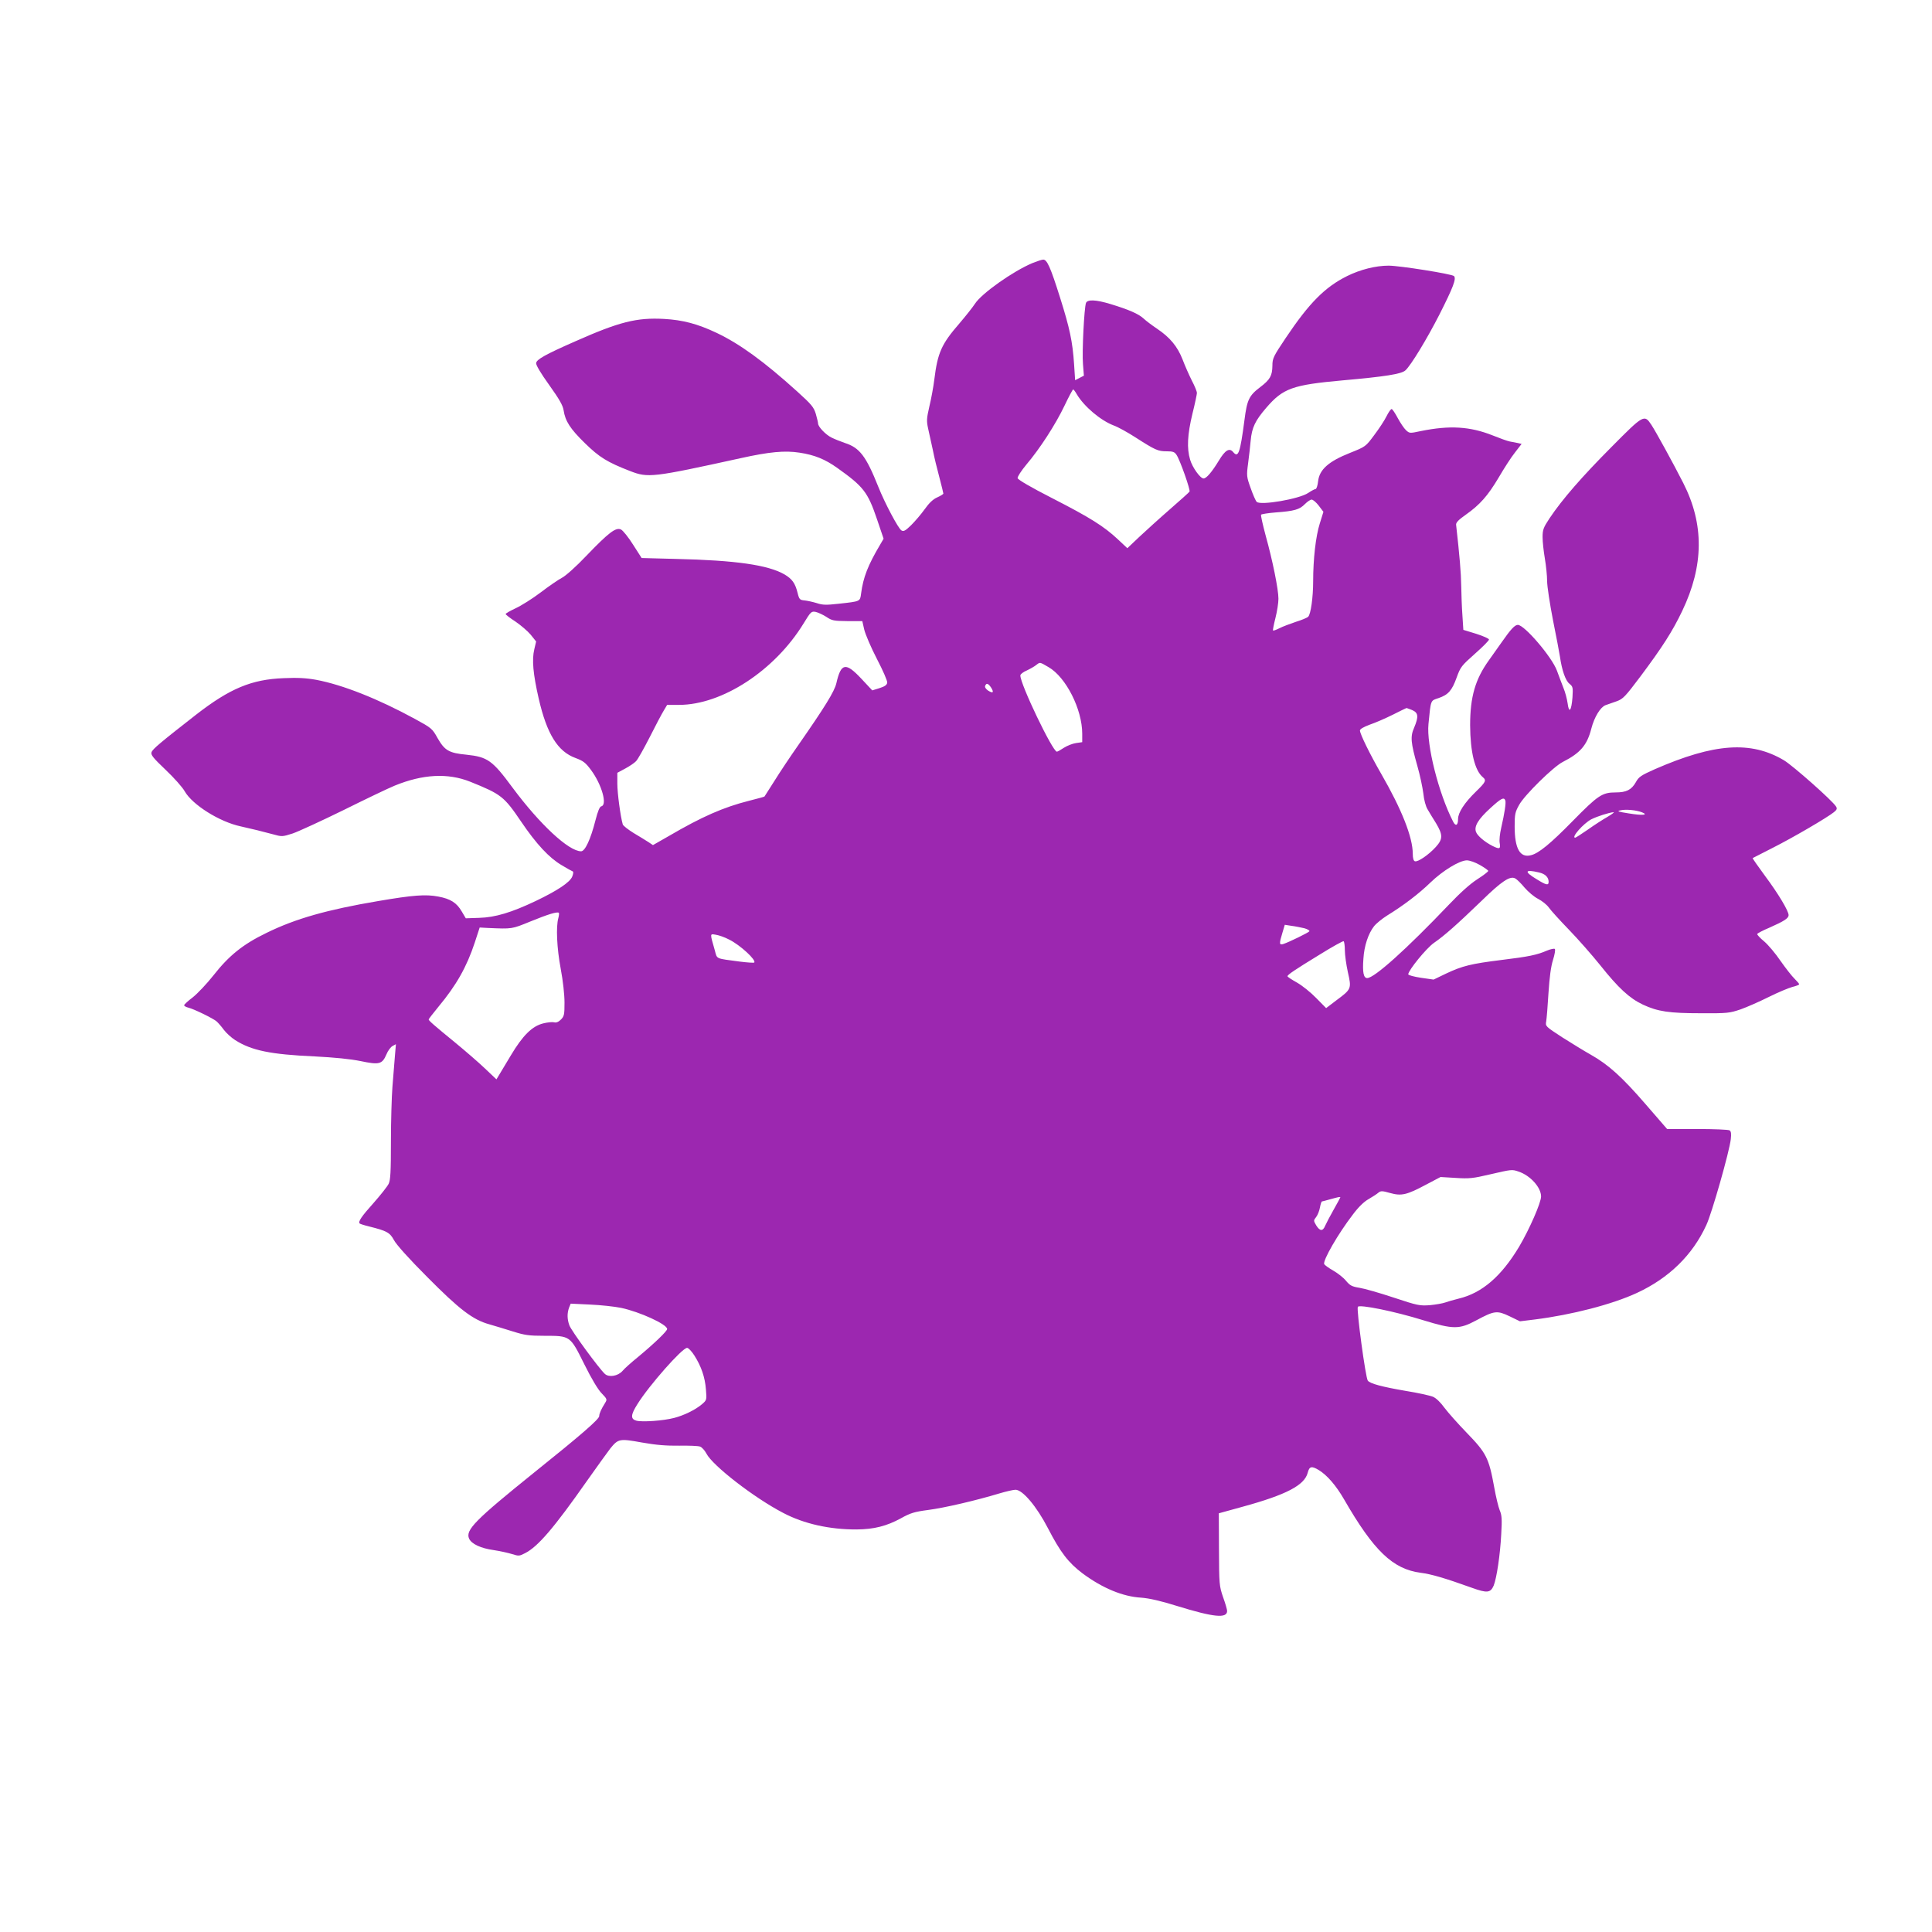 <?xml version="1.0" standalone="no"?>
<!DOCTYPE svg PUBLIC "-//W3C//DTD SVG 20010904//EN"
 "http://www.w3.org/TR/2001/REC-SVG-20010904/DTD/svg10.dtd">
<svg version="1.0" xmlns="http://www.w3.org/2000/svg"
 width="1280pt" height="1280pt" viewBox="0 0 1280 1280"
 preserveAspectRatio="xMidYMid meet">
<g transform="translate(0,1280) scale(0.1,-0.1)"
fill="#9c27b0" stroke="none">
<path d="M6840 11057 c-129 -54 -338 -202 -381 -270 -15 -23 -61 -81 -102
-129 -120 -138 -145 -195 -167 -373 -6 -49 -21 -130 -33 -179 -18 -79 -19 -94
-8 -145 7 -31 21 -94 31 -141 9 -47 29 -129 44 -184 14 -54 26 -102 26 -106 0
-4 -18 -15 -40 -25 -28 -12 -55 -38 -84 -79 -24 -34 -65 -81 -90 -106 -38 -37
-50 -43 -64 -34 -21 13 -110 181 -153 289 -81 203 -124 259 -221 290 -29 10
-69 26 -89 36 -39 19 -89 72 -89 93 0 7 -7 35 -15 64 -14 45 -28 62 -123 148
-220 199 -381 316 -535 389 -125 59 -222 85 -347 92 -182 10 -297 -19 -590
-149 -198 -87 -254 -119 -258 -143 -2 -13 30 -67 86 -145 68 -95 91 -136 96
-168 11 -72 43 -122 140 -217 97 -95 149 -127 301 -186 119 -46 146 -43 730
85 193 43 295 52 392 37 100 -15 170 -44 250 -101 174 -124 202 -159 264 -342
l43 -127 -22 -38 c-82 -138 -113 -218 -127 -325 -7 -54 -4 -52 -149 -68 -81
-9 -105 -9 -144 4 -26 8 -62 16 -81 18 -32 3 -36 6 -47 51 -16 64 -36 91 -86
121 -109 63 -323 94 -720 103 l-227 6 -57 89 c-31 49 -67 94 -80 100 -34 16
-81 -20 -228 -173 -68 -72 -139 -135 -163 -147 -23 -12 -86 -55 -141 -97 -54
-41 -129 -88 -166 -105 -36 -17 -66 -34 -66 -38 0 -4 29 -27 65 -50 35 -24 81
-63 101 -87 l36 -45 -12 -51 c-17 -70 -8 -165 29 -327 54 -235 126 -351 244
-394 51 -19 66 -30 103 -80 71 -96 109 -231 68 -240 -11 -2 -23 -31 -39 -93
-32 -126 -69 -205 -95 -205 -82 0 -273 178 -453 420 -135 183 -166 205 -307
220 -116 11 -144 28 -191 110 -35 63 -40 67 -150 127 -246 134 -479 226 -654
259 -66 12 -123 15 -215 11 -213 -8 -357 -68 -581 -242 -233 -182 -289 -228
-295 -249 -6 -17 11 -38 93 -116 55 -52 113 -117 127 -143 51 -89 230 -202
371 -232 88 -20 134 -31 212 -52 61 -17 63 -17 132 5 38 13 188 82 333 153
145 72 299 146 343 164 186 76 352 85 500 26 206 -83 224 -97 338 -265 101
-149 185 -239 268 -288 35 -21 67 -39 73 -41 6 -2 5 -15 -3 -35 -16 -38 -97
-92 -241 -161 -162 -77 -269 -109 -375 -112 l-89 -3 -26 44 c-34 59 -75 85
-156 100 -83 16 -166 10 -400 -30 -336 -57 -546 -116 -739 -211 -155 -75 -248
-150 -350 -280 -44 -56 -106 -121 -137 -146 -32 -24 -58 -48 -58 -53 0 -5 12
-12 28 -16 37 -9 162 -70 187 -91 11 -10 33 -35 49 -57 16 -21 49 -51 74 -67
109 -69 234 -95 527 -108 133 -7 235 -17 304 -31 124 -26 143 -21 171 44 10
25 29 50 41 56 l22 12 -7 -83 c-4 -46 -11 -136 -16 -199 -5 -63 -10 -227 -10
-363 0 -202 -3 -255 -15 -280 -9 -18 -54 -75 -100 -127 -79 -88 -104 -124 -92
-136 3 -3 31 -12 64 -20 116 -29 136 -40 163 -90 15 -29 101 -125 220 -244
214 -216 303 -284 412 -314 35 -10 104 -31 155 -47 80 -25 106 -29 210 -29
172 0 170 1 264 -188 48 -97 90 -167 115 -193 36 -37 37 -41 24 -62 -27 -43
-40 -72 -40 -89 0 -20 -118 -123 -430 -373 -391 -315 -458 -382 -432 -439 16
-35 77 -64 164 -76 40 -6 94 -18 120 -26 44 -14 49 -14 87 6 85 43 192 168
410 479 68 96 137 192 154 214 53 65 61 67 210 40 96 -17 162 -22 247 -21 63
1 125 -1 138 -6 12 -4 31 -25 42 -46 41 -80 317 -294 510 -394 137 -72 308
-110 486 -109 114 1 198 22 293 74 63 35 89 43 180 55 108 14 318 63 470 109
47 14 95 25 109 25 47 0 140 -110 215 -255 82 -159 135 -228 229 -299 132 -98
267 -154 389 -161 52 -4 125 -20 237 -55 243 -75 332 -84 332 -33 0 9 -12 51
-27 92 -25 74 -26 83 -27 316 l-1 239 156 43 c292 80 412 143 433 226 11 43
26 46 74 17 55 -34 114 -102 167 -194 196 -340 323 -462 507 -486 71 -9 160
-35 341 -100 100 -36 122 -33 143 15 20 50 43 204 50 340 6 99 4 127 -10 159
-9 22 -25 89 -36 150 -36 198 -52 229 -185 366 -56 58 -121 131 -145 163 -26
36 -55 64 -76 73 -19 8 -100 26 -181 39 -157 27 -236 48 -251 68 -15 20 -76
472 -66 489 11 17 241 -29 434 -89 199 -61 238 -61 350 -1 121 65 138 67 222
27 l68 -33 98 12 c246 31 513 100 677 176 212 98 369 251 460 450 36 76 153
487 162 569 4 36 2 51 -8 58 -8 5 -104 9 -214 9 l-200 0 -143 165 c-154 178
-245 261 -362 327 -41 23 -126 75 -189 115 -112 73 -113 74 -107 106 3 18 10
102 15 187 7 106 16 176 30 220 11 35 17 68 12 73 -4 4 -28 -1 -52 -11 -67
-29 -121 -40 -301 -62 -201 -25 -259 -39 -367 -90 l-83 -40 -84 12 c-46 7 -84
17 -84 23 1 27 119 172 170 208 71 49 153 122 316 279 134 131 189 167 223
148 10 -5 38 -32 61 -60 24 -28 64 -62 90 -75 27 -14 58 -39 71 -57 12 -18 73
-85 134 -148 61 -63 154 -169 207 -235 121 -152 194 -219 283 -261 99 -46 174
-57 385 -57 175 -1 189 1 263 26 42 15 126 52 186 82 60 30 130 59 155 66 25
6 46 14 46 18 0 4 -14 20 -31 37 -17 16 -58 69 -92 117 -33 49 -82 107 -109
130 -27 22 -47 44 -46 49 2 5 38 24 81 42 97 43 127 62 127 83 0 28 -69 143
-157 261 -46 63 -83 115 -81 117 2 1 62 32 133 68 131 66 359 199 405 236 20
16 23 24 14 38 -23 38 -285 270 -345 306 -219 130 -461 113 -855 -59 -92 -41
-107 -51 -126 -86 -29 -51 -63 -68 -133 -68 -90 0 -117 -18 -285 -189 -147
-150 -226 -215 -277 -227 -73 -19 -108 44 -108 191 0 81 3 95 30 143 35 64
227 253 289 284 116 59 161 111 189 221 20 77 60 142 94 155 15 5 49 17 74 26
42 15 57 31 157 164 145 194 212 298 277 434 144 301 146 575 7 848 -65 128
-183 343 -211 385 -47 71 -51 69 -265 -147 -194 -195 -325 -345 -410 -472 -41
-62 -46 -76 -46 -125 0 -31 7 -94 15 -141 8 -47 15 -114 15 -149 0 -35 18
-152 39 -260 22 -108 42 -216 46 -241 13 -91 37 -160 63 -180 23 -19 24 -24
20 -91 -7 -89 -23 -109 -32 -39 -4 28 -16 75 -28 103 -11 29 -31 80 -43 114
-33 90 -215 303 -259 303 -20 0 -47 -29 -107 -115 -27 -38 -65 -92 -85 -120
-90 -125 -124 -242 -124 -430 1 -177 31 -300 84 -344 25 -21 20 -32 -46 -96
-76 -74 -118 -139 -118 -181 0 -43 -16 -51 -33 -17 -96 187 -177 509 -163 646
16 164 13 154 67 172 64 22 89 50 120 137 25 69 32 78 120 156 52 46 94 88 94
95 0 6 -38 23 -85 38 l-85 26 -6 94 c-4 52 -7 140 -8 197 -1 84 -11 202 -34
406 -1 14 17 33 63 65 95 67 147 126 219 247 35 60 83 135 108 166 l44 57 -26
6 c-14 3 -37 7 -52 10 -16 3 -66 21 -113 40 -151 60 -285 68 -477 29 -74 -16
-75 -15 -98 6 -13 12 -37 48 -55 81 -17 32 -35 59 -40 59 -6 0 -21 -22 -34
-48 -13 -27 -50 -83 -81 -124 -57 -77 -57 -77 -162 -119 -141 -56 -201 -110
-210 -186 -3 -29 -11 -53 -17 -53 -6 0 -28 -12 -49 -26 -59 -40 -315 -84 -341
-59 -7 7 -25 48 -40 91 -27 75 -28 82 -17 164 6 47 14 114 17 150 8 88 30 133
103 218 112 130 174 152 507 182 282 25 389 42 415 66 36 32 144 210 226 371
90 178 113 237 96 254 -14 14 -361 69 -433 69 -86 0 -188 -26 -275 -69 -147
-73 -251 -178 -406 -409 -83 -124 -89 -136 -89 -185 -1 -66 -15 -92 -81 -142
-74 -56 -87 -84 -104 -217 -29 -221 -41 -254 -75 -213 -25 30 -53 13 -95 -57
-45 -74 -82 -118 -101 -118 -22 0 -74 73 -89 124 -23 76 -18 167 15 304 17 68
30 131 30 139 0 9 -15 46 -34 82 -18 36 -46 99 -61 139 -34 87 -84 147 -169
204 -33 22 -74 53 -91 69 -33 30 -97 58 -219 95 -96 29 -151 31 -161 7 -12
-32 -27 -326 -20 -405 l6 -77 -29 -15 -29 -15 -7 107 c-10 150 -29 238 -93
441 -63 200 -86 251 -111 251 -9 0 -42 -11 -72 -23z m294 -869 c48 -81 158
-174 245 -207 28 -10 93 -46 144 -79 131 -84 149 -92 206 -92 42 0 53 -4 66
-24 23 -34 93 -233 86 -243 -3 -5 -62 -58 -131 -118 -69 -60 -160 -143 -203
-183 l-78 -74 -63 59 c-92 86 -184 144 -436 273 -141 72 -226 122 -228 132 -2
9 24 49 58 90 90 106 194 267 253 391 28 59 54 107 57 107 3 0 14 -14 24 -32z
m1603 -738 l31 -41 -24 -77 c-27 -85 -44 -237 -44 -382 0 -109 -16 -220 -33
-236 -7 -7 -43 -22 -82 -34 -38 -13 -87 -31 -108 -42 -22 -11 -41 -18 -43 -15
-2 2 5 39 16 82 11 43 20 101 20 128 0 62 -38 251 -85 420 -19 71 -33 133 -30
137 3 4 47 11 97 15 123 9 158 19 193 55 16 16 36 30 45 30 9 0 30 -18 47 -40z
m-3262 -737 c37 -25 49 -27 139 -28 l99 0 13 -57 c8 -32 45 -119 84 -194 39
-75 70 -145 68 -157 -2 -15 -16 -25 -51 -36 l-48 -15 -72 77 c-104 111 -135
106 -166 -30 -13 -55 -77 -158 -251 -408 -54 -77 -126 -185 -160 -240 -35 -55
-64 -101 -65 -102 -1 -2 -46 -14 -101 -28 -171 -43 -314 -106 -533 -234 l-105
-60 -30 20 c-17 11 -61 38 -98 60 -37 23 -69 48 -72 57 -15 51 -36 207 -36
270 l0 72 52 28 c28 15 61 37 72 49 12 12 52 84 91 160 38 76 80 155 93 176
l22 37 79 0 c285 0 633 227 824 538 49 80 52 83 81 78 17 -4 49 -19 71 -33z
m1472 -333 c115 -66 223 -279 223 -441 l0 -56 -41 -6 c-22 -3 -58 -17 -80 -31
-21 -14 -42 -26 -47 -26 -28 0 -242 446 -242 505 0 8 19 23 43 33 23 11 51 27
62 36 26 20 22 21 82 -14z m-381 -135 c21 -33 13 -41 -20 -20 -14 10 -23 22
-19 31 8 21 20 17 39 -11z m2789 -149 c42 -18 45 -43 14 -117 -26 -59 -23 -97
22 -256 17 -59 34 -141 39 -180 4 -42 16 -86 28 -105 10 -18 36 -60 56 -92 46
-77 46 -105 -1 -157 -47 -52 -120 -102 -139 -95 -9 3 -14 20 -14 49 0 110 -73
294 -209 530 -74 128 -141 265 -141 287 0 10 23 23 65 39 36 12 105 42 153 66
48 24 88 44 90 44 1 1 18 -6 37 -13z m618 -599 c6 -15 -5 -85 -27 -181 -9 -39
-14 -83 -10 -102 7 -39 -1 -42 -49 -18 -52 27 -98 66 -108 92 -14 37 14 84 94
157 72 66 91 76 100 52z m906 -79 c45 -18 3 -22 -88 -7 -71 11 -81 15 -56 20
35 9 107 2 144 -13z m-229 -30 c-30 -17 -89 -55 -131 -85 -42 -29 -79 -53 -83
-53 -29 0 55 95 107 122 40 20 116 44 147 47 8 0 -10 -13 -40 -31z m-845 -319
c30 -17 55 -35 55 -39 0 -5 -33 -30 -72 -55 -47 -30 -114 -90 -188 -168 -283
-297 -495 -487 -542 -487 -24 0 -32 38 -25 129 5 84 32 165 70 214 14 18 53
50 88 72 103 63 209 143 286 218 82 79 192 146 241 147 18 0 56 -13 87 -31z
m390 -49 c42 -9 65 -32 65 -62 0 -26 -15 -23 -81 18 -83 50 -77 66 16 44z
m-6496 -303 c-16 -57 -10 -198 16 -336 15 -79 25 -171 25 -223 0 -80 -2 -91
-24 -113 -16 -16 -31 -22 -45 -18 -11 3 -43 0 -71 -7 -74 -18 -136 -79 -216
-213 -37 -62 -73 -122 -81 -135 l-14 -23 -77 73 c-42 40 -129 115 -192 167
-143 117 -180 149 -180 157 0 3 29 40 64 83 120 144 188 265 241 425 l33 101
54 -3 c163 -7 157 -8 282 43 118 48 174 65 188 58 3 -2 2 -18 -3 -36z m4943
-67 c21 -6 36 -15 33 -20 -6 -9 -135 -72 -172 -84 -28 -9 -29 1 -7 73 l16 54
45 -7 c25 -3 63 -11 85 -16z m-3811 -75 c73 -36 181 -136 166 -152 -3 -3 -46
0 -94 6 -165 22 -151 15 -167 74 -33 116 -34 111 7 104 20 -3 60 -17 88 -32z
m4079 -71 c0 -30 9 -95 20 -145 25 -110 24 -112 -77 -187 l-67 -51 -66 67
c-36 37 -93 83 -127 102 -34 19 -63 38 -63 42 0 10 47 42 214 144 82 51 154
91 158 88 4 -3 8 -30 8 -60z m1151 -1466 c78 -26 149 -105 149 -165 0 -41 -77
-217 -145 -332 -118 -197 -246 -308 -402 -345 -32 -8 -71 -19 -87 -25 -16 -6
-61 -14 -101 -18 -69 -5 -81 -3 -241 50 -93 31 -195 60 -227 65 -50 8 -63 15
-89 46 -17 21 -55 51 -85 68 -30 17 -57 37 -60 43 -9 25 91 199 189 327 38 51
75 87 106 104 26 15 55 34 64 42 16 13 25 13 78 -2 75 -21 110 -13 239 56 l95
50 100 -6 c90 -6 115 -3 226 23 147 34 147 34 191 19z m-1181 -171 c0 -2 -20
-38 -44 -81 -24 -42 -49 -90 -56 -106 -16 -39 -35 -38 -60 2 -18 31 -18 32 0
55 10 13 21 41 25 63 4 22 10 40 13 40 4 1 30 7 57 15 54 15 65 17 65 12z
m-4765 -732 c123 -26 305 -109 305 -140 0 -14 -83 -94 -190 -183 -47 -38 -95
-81 -106 -95 -30 -34 -89 -44 -116 -20 -38 34 -225 289 -236 323 -15 41 -15
80 -2 116 l11 27 127 -6 c70 -3 163 -13 207 -22z m485 -315 c46 -72 71 -145
77 -226 6 -70 5 -70 -27 -98 -44 -37 -118 -73 -183 -90 -72 -19 -215 -29 -252
-18 -38 11 -37 38 8 109 77 124 297 373 329 373 9 0 30 -22 48 -50z"/>
</g>
</svg>
